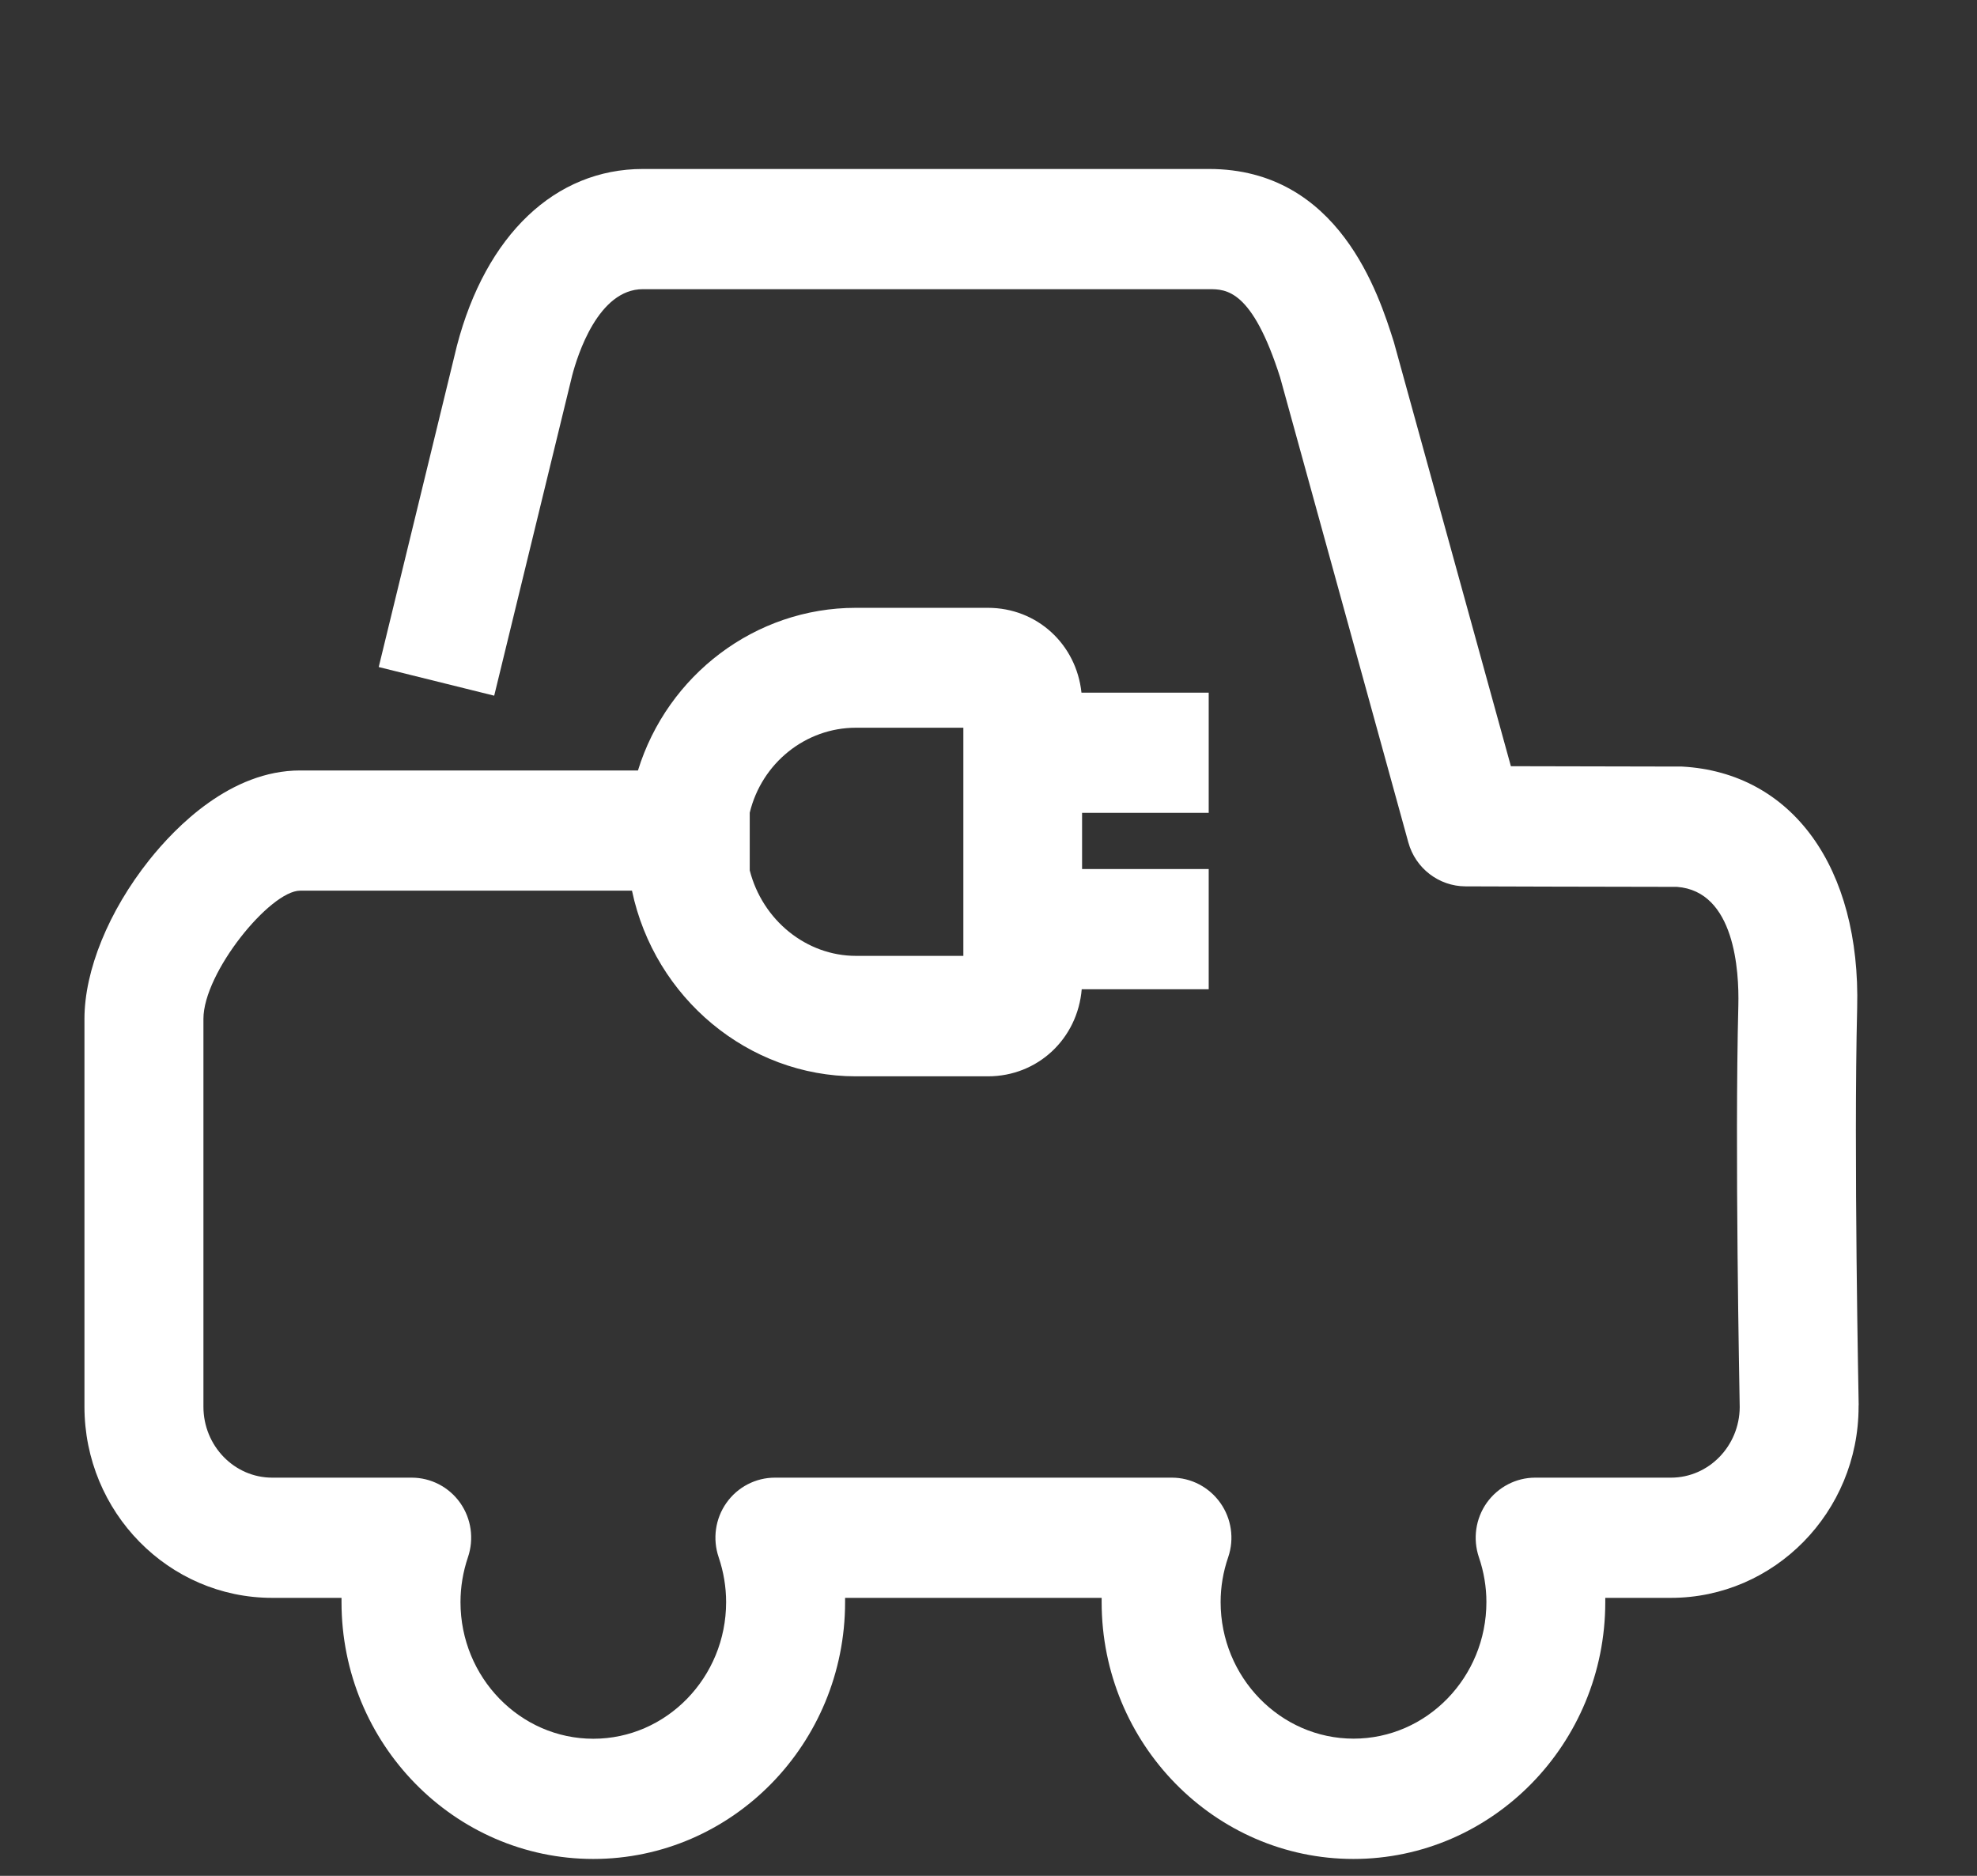 <svg width="39" height="37" viewBox="0 0 39 37" fill="none" xmlns="http://www.w3.org/2000/svg">
<rect x="0" y="0" width="39" height="37" fill="#333333" stroke="none"/>
<g clip-path="url(#clip0_390_14777)">
<path d="M36.666 27.716C36.666 27.666 36.565 22.712 36.636 19.888C36.708 17.106 35.35 15.237 33.179 15.12C33.16 15.12 33.138 15.12 33.118 15.12C32.386 15.12 30.805 15.116 29.805 15.113L27.507 6.785C27.502 6.77 27.5 6.755 27.495 6.742C27.2 5.81 26.415 3.333 23.849 3.333H12.681C10.955 3.333 9.585 4.63 9.013 6.822L7.471 13.157L9.749 13.722L11.287 7.407C11.392 7.008 11.8 5.704 12.681 5.704H23.849C24.187 5.704 24.698 5.704 25.253 7.444L27.782 16.616C27.922 17.126 28.384 17.481 28.909 17.483C28.909 17.483 31.937 17.493 33.081 17.493C34.223 17.578 34.309 19.154 34.292 19.834C34.22 22.663 34.314 27.404 34.319 27.756C34.314 28.524 33.707 29.146 32.963 29.146H30.284C29.906 29.146 29.55 29.332 29.329 29.642C29.108 29.955 29.052 30.354 29.174 30.716C29.273 31.006 29.322 31.304 29.322 31.599C29.322 33.084 28.146 34.294 26.702 34.294C25.258 34.294 24.079 33.084 24.079 31.599C24.079 31.304 24.128 31.006 24.229 30.713C24.352 30.352 24.293 29.952 24.072 29.642C23.851 29.332 23.497 29.146 23.117 29.146H15.286C14.908 29.146 14.552 29.33 14.331 29.642C14.11 29.955 14.054 30.354 14.177 30.716C14.275 31.006 14.324 31.304 14.324 31.601C14.324 33.086 13.148 34.296 11.704 34.296C10.26 34.296 9.084 33.086 9.084 31.601C9.084 31.304 9.133 31.006 9.231 30.716C9.354 30.354 9.298 29.955 9.077 29.642C8.856 29.33 8.5 29.146 8.121 29.146H5.369C4.622 29.146 4.013 28.519 4.013 27.746V20.097C4.013 19.182 5.33 17.568 5.921 17.568H12.467C12.914 19.69 14.768 21.23 16.882 21.23H19.488C20.475 21.23 21.258 20.486 21.339 19.512H23.844V17.141H21.346V16.033H23.844V13.662H21.334C21.233 12.708 20.458 11.989 19.488 11.989H16.882C14.901 11.989 13.167 13.313 12.585 15.197H5.921C4.551 15.197 3.468 16.306 2.943 16.965C2.142 17.972 1.666 19.142 1.666 20.097V27.746C1.666 29.826 3.326 31.517 5.369 31.517H6.737C6.737 31.544 6.737 31.571 6.737 31.601C6.737 34.393 8.964 36.667 11.704 36.667C14.444 36.667 16.671 34.395 16.671 31.601C16.671 31.574 16.671 31.547 16.671 31.517H21.732C21.732 31.544 21.732 31.571 21.732 31.601C21.732 34.393 23.962 36.667 26.699 36.667C29.437 36.667 31.667 34.395 31.667 31.601C31.667 31.574 31.667 31.547 31.667 31.517H32.961C35.001 31.517 36.664 29.826 36.664 27.746C36.664 27.738 36.664 27.728 36.664 27.721L36.666 27.716ZM14.79 16.03C15.026 15.053 15.89 14.354 16.885 14.354H19.004V18.854H16.885C15.908 18.854 15.043 18.153 14.79 17.168V16.028V16.03Z" fill="white"/>
</g>
<defs>
<clipPath id="clip0_390_14777">
<rect width="38.333" height="36.667" fill="white"/>
</clipPath>
</defs>
</svg>

